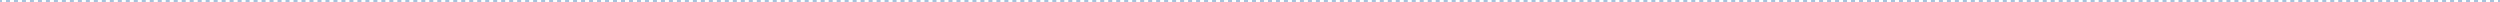 <?xml version="1.0" encoding="UTF-8"?> <svg xmlns="http://www.w3.org/2000/svg" viewBox="0 0 911.648 0.73" fill="none"><path fill-rule="evenodd" clip-rule="evenodd" d="M910.921 0.002L911.648 0.002V0.73L910.921 0.73V0.002ZM908.008 0.002L909.463 0.002V0.73L908.008 0.73V0.002ZM905.094 0.002L906.551 0.002V0.73L905.094 0.73V0.002ZM902.182 0.002L903.639 0.002V0.73L902.182 0.73V0.002ZM899.269 0.002L900.727 0.002V0.73L899.269 0.73V0.002ZM896.357 0.002L897.812 0.002V0.73L896.357 0.73V0.002ZM893.445 0.002L894.9 0.002V0.73L893.445 0.73V0.002ZM890.53 0.002L891.988 0.002V0.73L890.53 0.73V0.002ZM887.618 0.002L889.075 0.002V0.73L887.618 0.73V0.002ZM884.706 0.002L886.163 0.002V0.73L884.706 0.73V0.002ZM881.794 0.002L883.251 0.002V0.73L881.794 0.73V0.002ZM878.882 0.002L880.336 0.002V0.73L878.882 0.73V0.002ZM875.969 0.002L877.424 0.002V0.73L875.969 0.73V0.002ZM873.055 0.002L874.512 0.002V0.73L873.055 0.73V0.002ZM870.143 0.002L871.6 0.002V0.73L870.143 0.73V0.002ZM867.23 0.002L868.688 0.002V0.73L867.23 0.73V0.002ZM864.318 0.002L865.773 0.002V0.73L864.318 0.73V0.002ZM861.406 0.002L862.861 0.002V0.73L861.406 0.73V0.002ZM858.494 0.002L859.949 0.002V0.73L858.494 0.73V0.002ZM855.579 0.002L857.037 0.002V0.73L855.579 0.73V0.002ZM852.667 0.002L854.124 0.002V0.73L852.667 0.73V0.002ZM849.755 0.002L851.212 0.002V0.73L849.755 0.73V0.002ZM846.843 0.002L848.298 0.002V0.73L846.843 0.73V0.002ZM843.931 0.002L845.385 0.002V0.73L843.931 0.73V0.002ZM841.016 0.002L842.473 0.002V0.73L841.016 0.73V0.002ZM838.104 0.002L839.561 0.002V0.73L838.104 0.73V0.002ZM835.192 0.002L836.649 0.002V0.73L835.192 0.73V0.002ZM832.279 0.002L833.737 0.002V0.73L832.279 0.73V0.002ZM829.367 0.002L830.822 0.002V0.73L829.367 0.73V0.002ZM826.455 0.002L827.91 0.002V0.73L826.455 0.73V0.002ZM823.54 0.002L824.998 0.002V0.73L823.54 0.73V0.002ZM820.628 0.002L822.085 0.002V0.73L820.628 0.73V0.002ZM817.716 0.002L819.173 0.002V0.73L817.716 0.73V0.002ZM814.804 0.002L816.259 0.002V0.73L814.804 0.73V0.002ZM811.892 0.002L813.346 0.002V0.73L811.892 0.73V0.002ZM808.979 0.002L810.434 0.002V0.73L808.979 0.73V0.002ZM806.065 0.002L807.522 0.002V0.73L806.065 0.73V0.002ZM803.153 0.002L804.61 0.002V0.73L803.153 0.73V0.002ZM800.24 0.002L801.698 0.002V0.73L800.24 0.73V0.002ZM797.328 0.002L798.783 0.002V0.73L797.328 0.73V0.002ZM794.416 0.002L795.871 0.002V0.73L794.416 0.73V0.002ZM791.504 0.002L792.959 0.002V0.73L791.504 0.73V0.002ZM788.589 0.002L790.047 0.002V0.73L788.589 0.73V0.002ZM785.677 0.002L787.134 0.002V0.73L785.677 0.73V0.002ZM782.765 0.002L784.222 0.002V0.73L782.765 0.73V0.002ZM779.853 0.002L781.308 0.002V0.73L779.853 0.73V0.002ZM776.941 0.002L778.395 0.002V0.73L776.941 0.73V0.002ZM774.026 0.002L775.483 0.002V0.73L774.026 0.73V0.002ZM771.114 0.002L772.571 0.002V0.73L771.114 0.73V0.002ZM768.202 0.002L769.659 0.002V0.73L768.202 0.73V0.002ZM765.289 0.002L766.747 0.002V0.73L765.289 0.73V0.002ZM762.377 0.002L763.832 0.002V0.73L762.377 0.73V0.002ZM759.465 0.002L760.92 0.002V0.73L759.465 0.73V0.002ZM756.55 0.002L758.008 0.002V0.73L756.55 0.73V0.002ZM753.638 0.002L755.095 0.002V0.73L753.638 0.73V0.002ZM750.726 0.002L752.183 0.002V0.73L750.726 0.73V0.002ZM747.814 0.002L749.269 0.002V0.73L747.814 0.73V0.002ZM744.902 0.002L746.356 0.002V0.73L744.902 0.73V0.002ZM741.989 0.002L743.444 0.002V0.73L741.989 0.73V0.002ZM739.075 0.002L740.532 0.002V0.73L739.075 0.73V0.002ZM736.163 0.002L737.62 0.002V0.73L736.163 0.73V0.002ZM733.25 0.002L734.708 0.002V0.73L733.25 0.73V0.002ZM730.338 0.002L731.793 0.002V0.73L730.338 0.73V0.002ZM727.426 0.002L728.881 0.002V0.73L727.426 0.73V0.002ZM724.514 0.002L725.969 0.002V0.73L724.514 0.73V0.002ZM721.599 0.002L723.057 0.002V0.73L721.599 0.73V0.002ZM718.687 0.002L720.144 0.002V0.73L718.687 0.73V0.002ZM715.775 0.002L717.232 0.002V0.73L715.775 0.73V0.002ZM712.863 0.002L714.318 0.002V0.73L712.863 0.73V0.002ZM709.951 0.002L711.405 0.002V0.73L709.951 0.73V0.002ZM707.036 0.002L708.493 0.002V0.73L707.036 0.73V0.002ZM704.124 0.002L705.581 0.002V0.73L704.124 0.73V0.002ZM701.212 0.002L702.669 0.002V0.73L701.212 0.73V0.002ZM698.299 0.002L699.754 0.002V0.73L698.299 0.73V0.002ZM695.387 0.002L696.842 0.002V0.73L695.387 0.73V0.002ZM692.475 0.002L693.93 0.002V0.73L692.475 0.73V0.002ZM689.56 0.002L691.018 0.002V0.73L689.56 0.73V0.002ZM686.648 0.002L688.105 0.002V0.73L686.648 0.73V0.002ZM683.736 0.002L685.193 0.002V0.73L683.736 0.73V0.002ZM680.824 0.002L682.279 0.002V0.73L680.824 0.73V0.002ZM677.912 0.002L679.366 0.002V0.73L677.912 0.73V0.002ZM674.997 0.002L676.454 0.002V0.73L674.997 0.73V0.002ZM672.085 0.002L673.542 0.002V0.73L672.085 0.73V0.002ZM669.173 0.002L670.63 0.002V0.73L669.173 0.73V0.002ZM666.26 0.002L667.715 0.002V0.73L666.26 0.73V0.002ZM663.348 0.002L664.803 0.002V0.73L663.348 0.73V0.002ZM660.436 0.002L661.891 0.002V0.73L660.436 0.73V0.002ZM657.521 0.002L658.979 0.002V0.73L657.521 0.73V0.002ZM654.609 0.002L656.067 0.002V0.73L654.609 0.73V0.002ZM651.697 0.002L653.154 0.002V0.73L651.697 0.73V0.002ZM648.785 0.002L650.24 0.002V0.73L648.785 0.73V0.002ZM645.873 0.002L647.328 0.002V0.73L645.873 0.73V0.002ZM642.958 0.002L644.415 0.002V0.73L642.958 0.73V0.002ZM640.046 0.002L641.503 0.002V0.73L640.046 0.73V0.002ZM637.134 0.002L638.591 0.002V0.73L637.134 0.73V0.002ZM634.222 0.002L635.676 0.002V0.73L634.222 0.73V0.002ZM631.309 0.002L632.764 0.002V0.73L631.309 0.73V0.002ZM628.397 0.002L629.852 0.002V0.73L628.397 0.73V0.002ZM625.482 0.002L626.94 0.002V0.73L625.482 0.73V0.002ZM622.57 0.002L624.028 0.002V0.73L622.57 0.73V0.002ZM619.658 0.002L621.115 0.002V0.73L619.658 0.73V0.002ZM616.746 0.002L618.201 0.002V0.73L616.746 0.73V0.002ZM613.834 0.002L615.289 0.002V0.73L613.834 0.73V0.002ZM610.919 0.002L612.376 0.002V0.73L610.919 0.73V0.002ZM608.007 0.002L609.464 0.002V0.73L608.007 0.73V0.002ZM605.095 0.002L606.552 0.002V0.73L605.095 0.73V0.002ZM602.183 0.002L603.637 0.002V0.73L602.183 0.73V0.002ZM599.27 0.002L600.725 0.002V0.73L599.27 0.73V0.002ZM596.358 0.002L597.813 0.002V0.73L596.358 0.73V0.002ZM593.444 0.002L594.901 0.002V0.73L593.444 0.73V0.002ZM590.531 0.002L591.989 0.002V0.73L590.531 0.73V0.002ZM587.619 0.002L589.077 0.002V0.73L587.619 0.73V0.002ZM584.707 0.002L586.162 0.002V0.73L584.707 0.73V0.002ZM581.795 0.002L583.25 0.002V0.73L581.795 0.73V0.002ZM578.88 0.002L580.338 0.002V0.73L578.88 0.73V0.002ZM575.968 0.002L577.425 0.002V0.73L575.968 0.73V0.002ZM573.056 0.002L574.513 0.002V0.73L573.056 0.73V0.002ZM570.144 0.002L571.599 0.002V0.73L570.144 0.73V0.002ZM567.232 0.002L568.686 0.002V0.73L567.232 0.73V0.002ZM564.319 0.002L565.774 0.002V0.73L564.319 0.73V0.002ZM561.405 0.002L562.862 0.002V0.73L561.405 0.73V0.002ZM558.492 0.002L559.95 0.002V0.73L558.492 0.73V0.002ZM555.58 0.002L557.038 0.002V0.73L555.58 0.73V0.002ZM552.668 0.002L554.123 0.002V0.73L552.668 0.73V0.002ZM549.756 0.002L551.211 0.002V0.73L549.756 0.73V0.002ZM546.841 0.002L548.299 0.002V0.73L546.841 0.73V0.002ZM543.929 0.002L545.386 0.002V0.73L543.929 0.73V0.002ZM541.017 0.002L542.474 0.002V0.73L541.017 0.73V0.002ZM538.105 0.002L539.56 0.002V0.73L538.105 0.73V0.002ZM535.193 0.002L536.647 0.002V0.73L535.193 0.73V0.002ZM532.28 0.002L533.735 0.002V0.73L532.28 0.73V0.002ZM529.366 0.002L530.823 0.002V0.73L529.366 0.73V0.002ZM526.454 0.002L527.911 0.002V0.73L526.454 0.73V0.002ZM523.541 0.002L524.999 0.002V0.73L523.541 0.73V0.002ZM520.629 0.002L522.084 0.002V0.73L520.629 0.73V0.002ZM517.717 0.002L519.172 0.002V0.73L517.717 0.73V0.002ZM514.802 0.002L516.26 0.002V0.73L514.802 0.73V0.002ZM511.89 0.002L513.348 0.002V0.73L511.89 0.73V0.002ZM508.978 0.002L510.435 0.002V0.73L508.978 0.73V0.002ZM506.066 0.002L507.521 0.002V0.73L506.066 0.73V0.002ZM503.154 0.002L504.609 0.002V0.73L503.154 0.73V0.002ZM500.242 0.002L501.696 0.002V0.73L500.242 0.73V0.002ZM497.327 0.002L498.784 0.002V0.73L497.327 0.73V0.002ZM494.415 0.002L495.872 0.002V0.73L494.415 0.73V0.002ZM491.502 0.002L492.96 0.002V0.73L491.502 0.73V0.002ZM488.59 0.002L490.045 0.002V0.73L488.59 0.73V0.002ZM485.678 0.002L487.133 0.002V0.73L485.678 0.73V0.002ZM482.763 0.002L484.221 0.002V0.73L482.763 0.73V0.002ZM479.851 0.002L481.309 0.002V0.73L479.851 0.73V0.002ZM476.939 0.002L478.396 0.002V0.73L476.939 0.73V0.002ZM474.027 0.002L475.482 0.002V0.73L474.027 0.73V0.002ZM471.115 0.002L472.57 0.002V0.73L471.115 0.73V0.002ZM468.203 0.002L469.657 0.002V0.73L468.203 0.73V0.002ZM465.288 0.002L466.745 0.002V0.73L465.288 0.73V0.002ZM462.376 0.002L463.833 0.002V0.73L462.376 0.73V0.002ZM459.464 0.002L460.921 0.002V0.73L459.464 0.73V0.002ZM456.551 0.002L458.006 0.002V0.73L456.551 0.73V0.002ZM453.639 0.002L455.094 0.002V0.73L453.639 0.73V0.002ZM450.725 0.002L452.182 0.002V0.73L450.725 0.73V0.002ZM447.812 0.002L449.27 0.002V0.73L447.812 0.73V0.002ZM444.9 0.002L446.358 0.002V0.73L444.9 0.73V0.002ZM441.988 0.002L443.443 0.002V0.73L441.988 0.73V0.002ZM439.076 0.002L440.531 0.002V0.73L439.076 0.73V0.002ZM436.164 0.002L437.619 0.002V0.73L436.164 0.73V0.002ZM433.249 0.002L434.706 0.002V0.73L433.249 0.73V0.002ZM430.337 0.002L431.794 0.002V0.73L430.337 0.73V0.002ZM427.425 0.002L428.882 0.002V0.73L427.425 0.73V0.002ZM424.512 0.002L425.967 0.002V0.73L424.512 0.73V0.002ZM421.6 0.002L423.055 0.002V0.73L421.6 0.73V0.002ZM418.686 0.002L420.143 0.002V0.73L418.686 0.73V0.002ZM415.773 0.002L417.231 0.002V0.73L415.773 0.73V0.002ZM412.861 0.002L414.319 0.002V0.73L412.861 0.73V0.002ZM409.949 0.002L411.404 0.002V0.73L409.949 0.73V0.002ZM407.037 0.002L408.492 0.002V0.73L407.037 0.73V0.002ZM404.125 0.002L405.58 0.002V0.73L404.125 0.73V0.002ZM401.21 0.002L402.667 0.002V0.73L401.21 0.73V0.002ZM398.298 0.002L399.755 0.002V0.73L398.298 0.73V0.002ZM395.386 0.002L396.843 0.002V0.73L395.386 0.73V0.002ZM392.474 0.002L393.928 0.002V0.73L392.474 0.73V0.002ZM389.561 0.002L391.016 0.002V0.73L389.561 0.73V0.002ZM386.647 0.002L388.104 0.002V0.73L386.647 0.73V0.002ZM383.735 0.002L385.192 0.002V0.73L383.735 0.73V0.002ZM380.822 0.002L382.28 0.002V0.73L380.822 0.73V0.002ZM377.91 0.002L379.365 0.002V0.73L377.91 0.73V0.002ZM374.998 0.002L376.453 0.002V0.73L374.998 0.73V0.002ZM372.086 0.002L373.541 0.002V0.73L372.086 0.73V0.002ZM369.171 0.002L370.629 0.002V0.73L369.171 0.73V0.002ZM366.259 0.002L367.716 0.002V0.73L366.259 0.73V0.002ZM363.347 0.002L364.804 0.002V0.73L363.347 0.73V0.002ZM360.435 0.002L361.889 0.002V0.73L360.435 0.73V0.002ZM357.522 0.002L358.977 0.002V0.73L357.522 0.73V0.002ZM354.608 0.002L356.065 0.002V0.73L354.608 0.73V0.002ZM351.696 0.002L353.153 0.002V0.73L351.696 0.73V0.002ZM348.783 0.002L350.241 0.002V0.73L348.783 0.73V0.002ZM345.871 0.002L347.326 0.002V0.73L345.871 0.73V0.002ZM342.959 0.002L344.414 0.002V0.73L342.959 0.73V0.002ZM340.047 0.002L341.502 0.002V0.73L340.047 0.73V0.002ZM337.132 0.002L338.59 0.002V0.73L337.132 0.73V0.002ZM334.22 0.002L335.677 0.002V0.73L334.22 0.73V0.002ZM331.308 0.002L332.765 0.002V0.73L331.308 0.73V0.002ZM328.396 0.002L329.851 0.002V0.73L328.396 0.73V0.002ZM325.484 0.002L326.938 0.002V0.73L325.484 0.73V0.002ZM322.569 0.002L324.026 0.002V0.73L322.569 0.73V0.002ZM319.657 0.002L321.114 0.002V0.73L319.657 0.73V0.002ZM316.745 0.002L318.202 0.002V0.73L316.745 0.73V0.002ZM313.832 0.002L315.287 0.002V0.73L313.832 0.73V0.002ZM310.92 0.002L312.375 0.002V0.73L310.92 0.73V0.002ZM308.008 0.002L309.463 0.002V0.73L308.008 0.73V0.002ZM305.093 0.002L306.551 0.002V0.73L305.093 0.73V0.002ZM302.181 0.002L303.639 0.002V0.73L302.181 0.73V0.002ZM299.269 0.002L300.726 0.002V0.73L299.269 0.73V0.002ZM296.357 0.002L297.812 0.002V0.73L296.357 0.73V0.002ZM293.445 0.002L294.899 0.002V0.73L293.445 0.73V0.002ZM290.53 0.002L291.987 0.002V0.73L290.53 0.73V0.002ZM287.618 0.002L289.075 0.002V0.73L287.618 0.73V0.002ZM284.706 0.002L286.163 0.002V0.73L284.706 0.73V0.002ZM281.793 0.002L283.248 0.002V0.73L281.793 0.73V0.002ZM278.881 0.002L280.336 0.002V0.73L278.881 0.73V0.002ZM275.969 0.002L277.424 0.002V0.73L275.969 0.73V0.002ZM273.054 0.002L274.512 0.002V0.73L273.054 0.73V0.002ZM270.142 0.002L271.6 0.002V0.73L270.142 0.73V0.002ZM267.23 0.002L268.687 0.002V0.73L267.23 0.73V0.002ZM264.318 0.002L265.773 0.002V0.73L264.318 0.73V0.002ZM261.406 0.002L262.861 0.002V0.73L261.406 0.73V0.002ZM258.491 0.002L259.948 0.002V0.73L258.491 0.73V0.002ZM255.579 0.002L257.036 0.002V0.73L255.579 0.73V0.002ZM252.667 0.002L254.124 0.002V0.73L252.667 0.73V0.002ZM249.754 0.002L251.209 0.002V0.73L249.754 0.73V0.002ZM246.842 0.002L248.298 0.002V0.73L246.842 0.73V0.002ZM243.929 0.002L245.385 0.002V0.73L243.929 0.73V0.002ZM241.016 0.002L242.473 0.002V0.73L241.016 0.73V0.002ZM238.104 0.002L239.56 0.002V0.73L238.104 0.73V0.002ZM235.191 0.002L236.648 0.002V0.73L235.191 0.73V0.002ZM232.278 0.002L233.735 0.002V0.73L232.278 0.73V0.002ZM229.366 0.002L230.822 0.002V0.73L229.366 0.73V0.002ZM226.453 0.002L227.909 0.002V0.73L226.453 0.73V0.002ZM223.541 0.002L224.997 0.002V0.73L223.541 0.73V0.002ZM220.628 0.002L222.084 0.002V0.73L220.628 0.73V0.002ZM217.715 0.002L219.172 0.002V0.73L217.715 0.73V0.002ZM214.803 0.002L216.259 0.002V0.73L214.803 0.73V0.002ZM211.89 0.002L213.346 0.002V0.73L211.89 0.73V0.002ZM208.977 0.002L210.434 0.002V0.73L208.977 0.73V0.002ZM206.065 0.002L207.521 0.002V0.73L206.065 0.73V0.002ZM203.152 0.002L204.609 0.002V0.73L203.152 0.73V0.002ZM200.24 0.002L201.696 0.002V0.73L200.24 0.73V0.002ZM197.327 0.002L198.783 0.002V0.73L197.327 0.73V0.002ZM194.414 0.002L195.871 0.002V0.73L194.414 0.73V0.002ZM191.502 0.002L192.958 0.002V0.73L191.502 0.73V0.002ZM188.589 0.002L190.045 0.002V0.73L188.589 0.73V0.002ZM185.676 0.002L187.133 0.002V0.73L185.676 0.73V0.002ZM182.764 0.002L184.22 0.002V0.73L182.764 0.73V0.002ZM179.851 0.002L181.307 0.002V0.73L179.851 0.73V0.002ZM176.939 0.002L178.395 0.002V0.73L176.939 0.73V0.002ZM174.026 0.002L175.482 0.002V0.73L174.026 0.73V0.002ZM171.113 0.002L172.57 0.002V0.73L171.113 0.73V0.002ZM168.201 0.002L169.657 0.002V0.73L168.201 0.73V0.002ZM165.288 0.002L166.744 0.002V0.73L165.288 0.73V0.002ZM162.376 0.002L163.832 0.002V0.73L162.376 0.73V0.002ZM159.463 0.002L160.919 0.002V0.73L159.463 0.73V0.002ZM156.55 0.002L158.007 0.002V0.73L156.55 0.73V0.002ZM153.638 0.002L155.094 0.002V0.73L153.638 0.73V0.002ZM150.725 0.002L152.181 0.002V0.73L150.725 0.73V0.002ZM147.812 0.002L149.269 0.002V0.73L147.812 0.73V0.002ZM144.9 0.002L146.356 0.002V0.73L144.9 0.73V0.002ZM141.987 0.002L143.443 0.002V0.73L141.987 0.73V0.002ZM139.074 0.002L140.531 0.002V0.73L139.074 0.73V0.002ZM136.162 0.002L137.618 0.002V0.73L136.162 0.73V0.002ZM133.249 0.002L134.705 0.002V0.73L133.249 0.73V0.002ZM130.336 0.002L131.793 0.002V0.73L130.336 0.73V0.002ZM127.424 0.002L128.88 0.002V0.73L127.424 0.73V0.002ZM124.511 0.002L125.968 0.002V0.73L124.511 0.73V0.002ZM121.599 0.002L123.055 0.002V0.73L121.599 0.73V0.002ZM118.686 0.002L120.142 0.002V0.73L118.686 0.73V0.002ZM115.774 0.002L117.23 0.002V0.73L115.774 0.73V0.002ZM112.861 0.002L114.317 0.002V0.73L112.861 0.73V0.002ZM109.948 0.002L111.405 0.002V0.73L109.948 0.73V0.002ZM107.036 0.002L108.492 0.002V0.73L107.036 0.73V0.002ZM104.123 0.002L105.579 0.002V0.73L104.123 0.73V0.002ZM101.21 0.002L102.667 0.002V0.73L101.21 0.73V0.002ZM98.298 0.002L99.754 0.002V0.73L98.298 0.73V0.002ZM95.385 0.002L96.841 0.002V0.73L95.385 0.73V0.002ZM92.472 0.002L93.929 0.002V0.73L92.472 0.73V0.002ZM89.56 0.002L91.016 0.002V0.73L89.56 0.73V0.002ZM86.647 0.002L88.103 0.002V0.73L86.647 0.73V0.002ZM83.734 0.002L85.191 0.002V0.73L83.734 0.73V0.002ZM80.822 0.002L82.278 0.002V0.73L80.822 0.73V0.002ZM77.909 0.002L79.366 0.002V0.73L77.909 0.73V0.002ZM74.997 0.002L76.453 0.002V0.73L74.997 0.73V0.002ZM72.084 0.002L73.54 0.002V0.73L72.084 0.73V0.002ZM69.171 0.002L70.628 0.002V0.73L69.171 0.73V0.002ZM66.259 0.002L67.715 0.002V0.73L66.259 0.73V0.002ZM63.346 0.002L64.802 0.002V0.73L63.346 0.73V0.002ZM60.433 0.002L61.89 0.002V0.73L60.433 0.73V0.002ZM57.521 0.002L58.977 0.002V0.73L57.521 0.73V0.002ZM54.608 0.002L56.064 0.002V0.73L54.608 0.73V0.002ZM51.696 0.002L53.152 0.002V0.73L51.696 0.73V0.002ZM48.783 0.002L50.239 0.002V0.73L48.783 0.73V0.002ZM45.87 0.002L47.327 0.002V0.73L45.87 0.73V0.002ZM42.958 0.002L44.414 0.002V0.73L42.958 0.73V0.002ZM40.045 0.002L41.501 0.002V0.73L40.045 0.73V0.002ZM37.132 0.002L38.589 0.002V0.73L37.132 0.73V0.002ZM34.22 0.002L35.676 0.002V0.73L34.22 0.73V0.002ZM31.307 0.002L32.764 0.002V0.73L31.307 0.73V0.002ZM28.395 0.002L29.851 0.002V0.73L28.395 0.73V0.002ZM25.482 0.002L26.938 0.002V0.73L25.482 0.73V0.002ZM22.569 0.002L24.026 0.002V0.73L22.569 0.73V0.002ZM19.657 0.002L21.113 0.002V0.73L19.657 0.73V0.002ZM16.744 0.002L18.2 0.002V0.73L16.744 0.73V0.002ZM13.831 0.002L15.288 0.002V0.73L13.831 0.73V0.002ZM10.919 0.002L12.375 0.002V0.73L10.919 0.73V0.002ZM8.006 0.002L9.462 0.002V0.73L8.006 0.73V0.002ZM5.094 0.002L6.55 0.002V0.73L5.094 0.73V0.002ZM2.181 0.002L3.637 0.002V0.73L2.181 0.73V0.002ZM-0 0.002L0.725 0.002V0.73L-0 0.73V0.002Z" fill="#A6C2DB"></path></svg> 